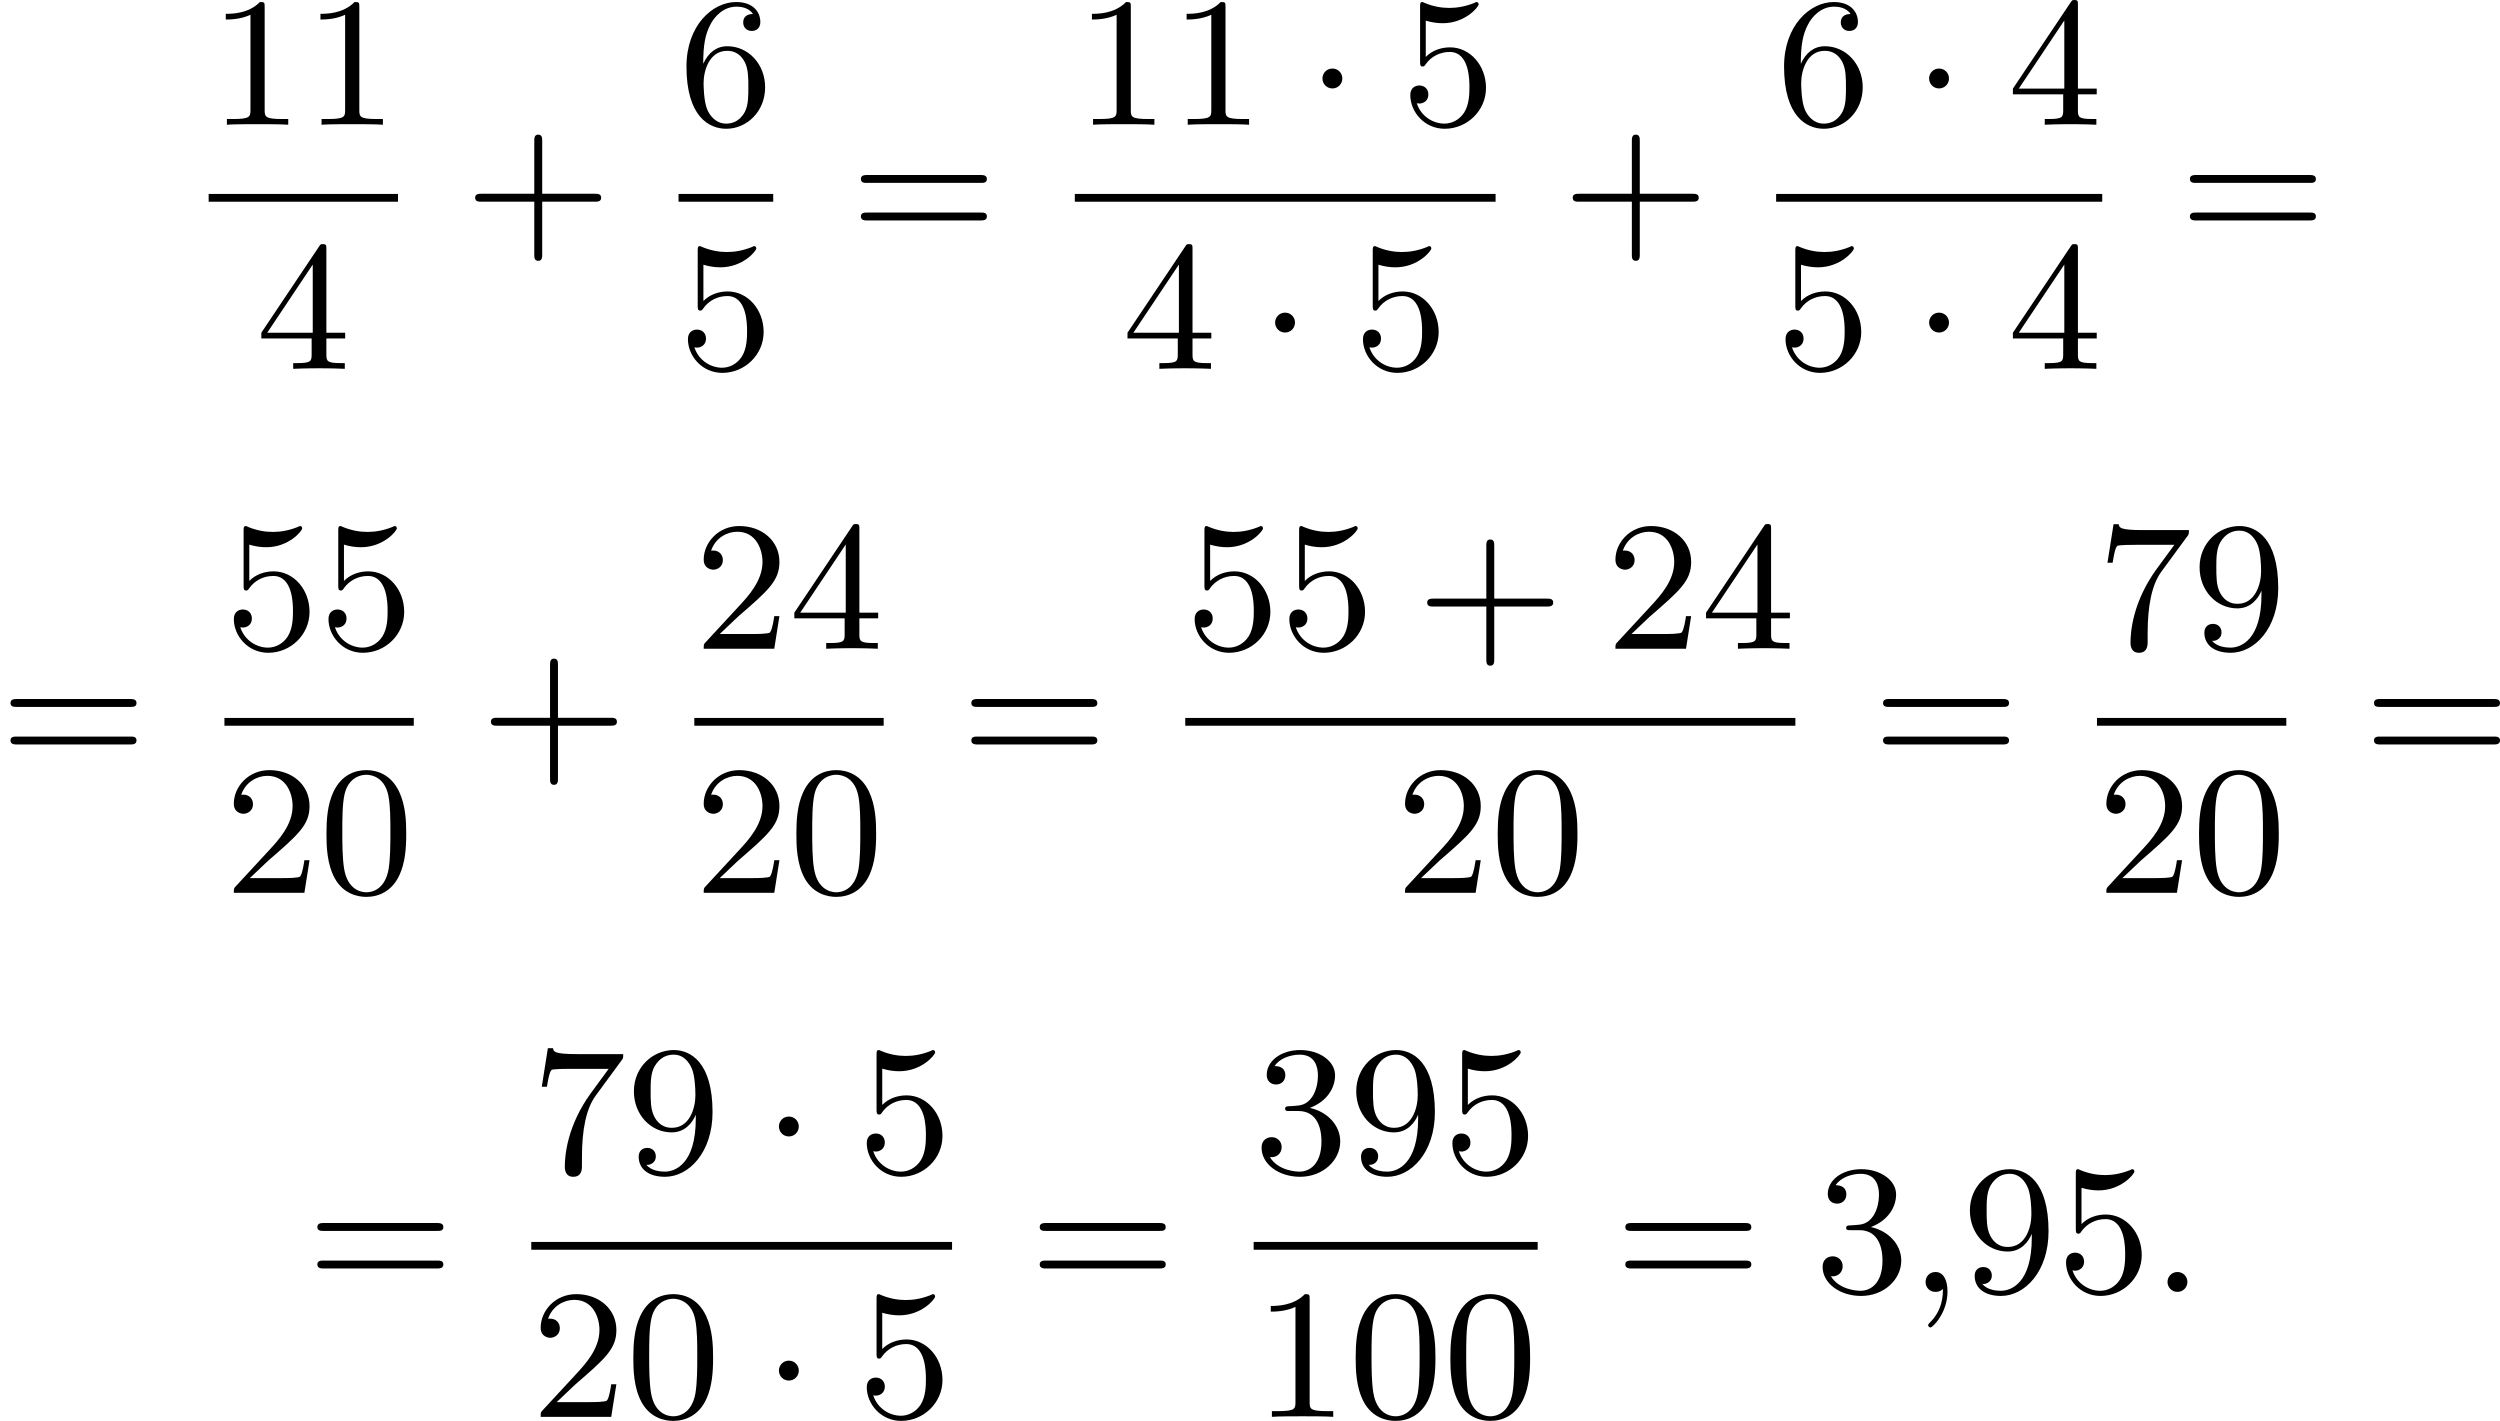 <?xml version='1.0' encoding='UTF-8'?>
<!-- This file was generated by dvisvgm 2.13.3 -->
<svg version='1.1' xmlns='http://www.w3.org/2000/svg' xmlns:xlink='http://www.w3.org/1999/xlink' width='243.346pt' height='138.307pt' viewBox='388.04 278.461 243.346 138.307'>
<defs>
<path id='g1-58' d='M1.757-.484C1.757-.744 1.551-.968 1.273-.968S.789-.744 .789-.484S.995 0 1.273 0S1.757-.224 1.757-.484Z'/>
<path id='g1-59' d='M1.632-.143C1.632 .152 1.632 .888 .968 1.524C.915 1.578 .915 1.587 .915 1.623C.915 1.686 .977 1.731 1.031 1.731C1.13 1.731 1.856 1.031 1.856-.018C1.856-.574 1.659-.968 1.273-.968C.968-.968 .789-.735 .789-.484S.968 0 1.273 0C1.408 0 1.542-.045 1.632-.143Z'/>
<path id='g3-43' d='M6.33-2.053C6.456-2.053 6.644-2.053 6.644-2.242C6.644-2.439 6.474-2.439 6.33-2.439H3.775V-5.003C3.775-5.147 3.775-5.317 3.578-5.317C3.389-5.317 3.389-5.129 3.389-5.003V-2.439H.825C.699-2.439 .511-2.439 .511-2.251C.511-2.053 .681-2.053 .825-2.053H3.389V.511C3.389 .655 3.389 .825 3.587 .825C3.775 .825 3.775 .637 3.775 .511V-2.053H6.33Z'/>
<path id='g3-48' d='M4.241-2.869C4.241-3.47 4.214-4.241 3.9-4.914C3.506-5.756 2.824-5.972 2.304-5.972C1.766-5.972 1.085-5.756 .69-4.896C.403-4.277 .359-3.551 .359-2.869C.359-2.286 .377-1.417 .762-.708C1.184 .054 1.883 .197 2.295 .197C2.878 .197 3.542-.054 3.918-.879C4.187-1.479 4.241-2.152 4.241-2.869ZM2.304-.027C2.035-.027 1.39-.152 1.219-1.166C1.13-1.695 1.13-2.466 1.13-2.977C1.13-3.587 1.13-4.295 1.237-4.788C1.417-5.586 1.991-5.747 2.295-5.747C2.636-5.747 3.201-5.568 3.371-4.734C3.47-4.241 3.47-3.542 3.47-2.977C3.47-2.421 3.47-1.668 3.38-1.139C3.192-.117 2.529-.027 2.304-.027Z'/>
<path id='g3-49' d='M2.726-5.73C2.726-5.954 2.717-5.972 2.493-5.972C1.937-5.398 1.112-5.398 .834-5.398V-5.12C1.004-5.12 1.551-5.12 2.035-5.353V-.717C2.035-.386 2.008-.278 1.175-.278H.888V0C1.21-.027 2.008-.027 2.376-.027S3.551-.027 3.873 0V-.278H3.587C2.753-.278 2.726-.386 2.726-.717V-5.73Z'/>
<path id='g3-50' d='M4.142-1.587H3.891C3.873-1.47 3.802-.941 3.685-.798C3.631-.717 3.013-.717 2.833-.717H1.237L2.125-1.56C3.596-2.833 4.142-3.309 4.142-4.223C4.142-5.254 3.291-5.972 2.188-5.972C1.157-5.972 .457-5.156 .457-4.34C.457-3.891 .843-3.847 .924-3.847C1.121-3.847 1.39-3.99 1.39-4.313C1.39-4.582 1.201-4.779 .924-4.779C.879-4.779 .852-4.779 .816-4.77C1.031-5.407 1.605-5.694 2.089-5.694C3.004-5.694 3.318-4.842 3.318-4.223C3.318-3.309 2.627-2.564 2.197-2.098L.556-.323C.457-.224 .457-.206 .457 0H3.891L4.142-1.587Z'/>
<path id='g3-51' d='M2.735-3.156C3.569-3.47 3.963-4.125 3.963-4.743C3.963-5.434 3.201-5.972 2.268-5.972S.637-5.443 .637-4.761C.637-4.465 .834-4.295 1.094-4.295S1.542-4.483 1.542-4.743C1.542-5.057 1.327-5.192 1.022-5.192C1.255-5.568 1.802-5.747 2.242-5.747C2.986-5.747 3.129-5.156 3.129-4.734C3.129-4.465 3.075-4.035 2.851-3.694C2.573-3.291 2.26-3.273 2-3.255C1.775-3.237 1.757-3.237 1.686-3.237C1.605-3.228 1.533-3.219 1.533-3.12C1.533-3.004 1.605-3.004 1.757-3.004H2.179C2.959-3.004 3.3-2.376 3.3-1.524C3.3-.377 2.69-.054 2.233-.054C2.062-.054 1.193-.099 .789-.762C1.112-.717 1.363-.941 1.363-1.246C1.363-1.542 1.139-1.731 .879-1.731C.655-1.731 .386-1.596 .386-1.219C.386-.421 1.219 .197 2.26 .197C3.38 .197 4.214-.61 4.214-1.524C4.214-2.304 3.596-2.968 2.735-3.156Z'/>
<path id='g3-52' d='M.26-1.757V-1.479H2.708V-.708C2.708-.377 2.681-.278 2.008-.278H1.811V0C2.376-.027 3.004-.027 3.067-.027C3.111-.027 3.757-.027 4.322 0V-.278H4.125C3.452-.278 3.425-.377 3.425-.708V-1.479H4.34V-1.757H3.425V-5.828C3.425-6.007 3.425-6.07 3.255-6.07C3.147-6.07 3.138-6.061 3.058-5.936L.26-1.757ZM.547-1.757L2.762-5.075V-1.757H.547Z'/>
<path id='g3-53' d='M.933-3.093C.933-2.932 .933-2.833 1.058-2.833C1.13-2.833 1.157-2.869 1.21-2.95C1.479-3.327 1.91-3.542 2.376-3.542C3.335-3.542 3.335-2.161 3.335-1.838C3.335-1.56 3.335-1.004 3.084-.601C2.842-.224 2.466-.054 2.116-.054C1.587-.054 .986-.386 .771-1.049C.78-1.049 .834-1.031 .897-1.031C1.076-1.031 1.336-1.148 1.336-1.47C1.336-1.748 1.139-1.91 .897-1.91C.708-1.91 .457-1.802 .457-1.444C.457-.628 1.139 .197 2.134 .197C3.219 .197 4.142-.681 4.142-1.793C4.142-2.878 3.371-3.766 2.394-3.766C1.964-3.766 1.524-3.622 1.21-3.3V-5.066C1.479-4.985 1.757-4.94 2.035-4.94C3.138-4.94 3.784-5.738 3.784-5.855C3.784-5.936 3.73-5.972 3.685-5.972C3.667-5.972 3.649-5.972 3.569-5.927C3.147-5.756 2.735-5.685 2.358-5.685C1.973-5.685 1.569-5.756 1.157-5.927C1.067-5.972 1.049-5.972 1.04-5.972C.933-5.972 .933-5.882 .933-5.73V-3.093Z'/>
<path id='g3-54' d='M1.201-2.968C1.201-3.882 1.3-4.394 1.542-4.86C1.722-5.227 2.161-5.747 2.824-5.747C3.004-5.747 3.416-5.712 3.622-5.389C3.291-5.389 3.147-5.218 3.147-4.976C3.147-4.743 3.309-4.564 3.56-4.564S3.981-4.725 3.981-4.994C3.981-5.496 3.622-5.972 2.806-5.972C1.65-5.972 .386-4.833 .386-2.833C.386-.403 1.479 .197 2.322 .197C3.318 .197 4.214-.637 4.214-1.82C4.214-2.959 3.389-3.82 2.376-3.82C1.838-3.82 1.453-3.506 1.201-2.968ZM2.313-.054C1.802-.054 1.506-.475 1.399-.735C1.228-1.139 1.219-1.883 1.219-2.026C1.219-2.627 1.497-3.596 2.358-3.596C2.502-3.596 2.941-3.596 3.228-3.04C3.398-2.699 3.398-2.26 3.398-1.829S3.398-.959 3.228-.628C2.95-.117 2.555-.054 2.313-.054Z'/>
<path id='g3-55' d='M4.394-5.469C4.474-5.568 4.474-5.586 4.474-5.774H2.242C1.112-5.774 1.085-5.891 1.058-6.061H.807L.511-4.187H.762C.798-4.394 .87-4.896 .986-5.003C1.049-5.057 1.757-5.057 1.883-5.057H3.766L2.905-3.882C1.739-2.277 1.632-.816 1.632-.305C1.632-.206 1.632 .197 2.044 .197C2.466 .197 2.466-.197 2.466-.314V-.753C2.466-2.071 2.663-3.111 3.138-3.757L4.394-5.469Z'/>
<path id='g3-57' d='M3.398-2.824V-2.627C3.398-.439 2.403-.054 1.892-.054C1.686-.054 1.228-.09 .995-.386H1.031C1.103-.368 1.453-.439 1.453-.798C1.453-1.031 1.291-1.21 1.04-1.21S.619-1.049 .619-.78C.619-.188 1.094 .197 1.901 .197C3.058 .197 4.214-.986 4.214-2.95C4.214-5.38 3.138-5.972 2.331-5.972C1.3-5.972 .386-5.138 .386-3.963C.386-2.824 1.21-1.964 2.224-1.964C2.878-1.964 3.237-2.439 3.398-2.824ZM2.242-2.188C2.098-2.188 1.659-2.188 1.372-2.744C1.201-3.084 1.201-3.524 1.201-3.954S1.201-4.833 1.39-5.174C1.659-5.631 2.008-5.747 2.331-5.747C2.941-5.747 3.183-5.129 3.219-5.039C3.344-4.707 3.38-4.16 3.38-3.775C3.38-3.12 3.084-2.188 2.242-2.188Z'/>
<path id='g3-61' d='M6.348-2.968C6.474-2.968 6.644-2.968 6.644-3.156C6.644-3.353 6.447-3.353 6.312-3.353H.843C.708-3.353 .511-3.353 .511-3.156C.511-2.968 .69-2.968 .807-2.968H6.348ZM6.312-1.139C6.447-1.139 6.644-1.139 6.644-1.336C6.644-1.524 6.474-1.524 6.348-1.524H.807C.69-1.524 .511-1.524 .511-1.336C.511-1.139 .708-1.139 .843-1.139H6.312Z'/>
<path id='g0-1' d='M1.757-2.251C1.757-2.511 1.551-2.735 1.273-2.735S.789-2.511 .789-2.251S.995-1.766 1.273-1.766S1.757-1.991 1.757-2.251Z'/>
</defs>
<g id='page1' transform='matrix(2 0 0 2 0 0)'>
<use x='204.175' y='145.301' xlink:href='#g3-49'/>
<use x='208.782' y='145.301' xlink:href='#g3-49'/>
<rect x='204.175' y='148.669' height='.379' width='9.215'/>
<use x='206.479' y='157.181' xlink:href='#g3-52'/>
<use x='216.634' y='151.1' xlink:href='#g3-43'/>
<use x='227.044' y='145.301' xlink:href='#g3-54'/>
<rect x='227.044' y='148.669' height='.379' width='4.608'/>
<use x='227.044' y='157.181' xlink:href='#g3-53'/>
<use x='235.407' y='151.1' xlink:href='#g3-61'/>
<use x='246.33' y='145.301' xlink:href='#g3-49'/>
<use x='250.938' y='145.301' xlink:href='#g3-49'/>
<use x='257.594' y='145.301' xlink:href='#g0-1'/>
<use x='262.201' y='145.301' xlink:href='#g3-53'/>
<rect x='246.33' y='148.669' height='.379' width='20.479'/>
<use x='248.634' y='157.181' xlink:href='#g3-52'/>
<use x='255.29' y='157.181' xlink:href='#g0-1'/>
<use x='259.897' y='157.181' xlink:href='#g3-53'/>
<use x='270.052' y='151.1' xlink:href='#g3-43'/>
<use x='280.463' y='145.301' xlink:href='#g3-54'/>
<use x='287.119' y='145.301' xlink:href='#g0-1'/>
<use x='291.726' y='145.301' xlink:href='#g3-52'/>
<rect x='280.463' y='148.669' height='.379' width='15.871'/>
<use x='280.463' y='157.181' xlink:href='#g3-53'/>
<use x='287.119' y='157.181' xlink:href='#g0-1'/>
<use x='291.726' y='157.181' xlink:href='#g3-52'/>
<use x='300.089' y='151.1' xlink:href='#g3-61'/>
<use x='194.02' y='176.603' xlink:href='#g3-61'/>
<use x='204.943' y='170.804' xlink:href='#g3-53'/>
<use x='209.55' y='170.804' xlink:href='#g3-53'/>
<rect x='204.943' y='174.172' height='.379' width='9.215'/>
<use x='204.943' y='182.684' xlink:href='#g3-50'/>
<use x='209.55' y='182.684' xlink:href='#g3-48'/>
<use x='217.401' y='176.603' xlink:href='#g3-43'/>
<use x='227.812' y='170.804' xlink:href='#g3-50'/>
<use x='232.42' y='170.804' xlink:href='#g3-52'/>
<rect x='227.812' y='174.172' height='.379' width='9.215'/>
<use x='227.812' y='182.684' xlink:href='#g3-50'/>
<use x='232.42' y='182.684' xlink:href='#g3-48'/>
<use x='240.783' y='176.603' xlink:href='#g3-61'/>
<use x='251.706' y='170.804' xlink:href='#g3-53'/>
<use x='256.314' y='170.804' xlink:href='#g3-53'/>
<use x='262.969' y='170.804' xlink:href='#g3-43'/>
<use x='272.185' y='170.804' xlink:href='#g3-50'/>
<use x='276.792' y='170.804' xlink:href='#g3-52'/>
<rect x='251.706' y='174.172' height='.379' width='29.694'/>
<use x='261.945' y='182.684' xlink:href='#g3-50'/>
<use x='266.553' y='182.684' xlink:href='#g3-48'/>
<use x='285.155' y='176.603' xlink:href='#g3-61'/>
<use x='296.078' y='170.804' xlink:href='#g3-55'/>
<use x='300.686' y='170.804' xlink:href='#g3-57'/>
<rect x='296.078' y='174.172' height='.379' width='9.215'/>
<use x='296.078' y='182.684' xlink:href='#g3-50'/>
<use x='300.686' y='182.684' xlink:href='#g3-48'/>
<use x='309.049' y='176.603' xlink:href='#g3-61'/>
<use x='208.954' y='202.106' xlink:href='#g3-61'/>
<use x='219.877' y='196.307' xlink:href='#g3-55'/>
<use x='224.485' y='196.307' xlink:href='#g3-57'/>
<use x='231.14' y='196.307' xlink:href='#g0-1'/>
<use x='235.748' y='196.307' xlink:href='#g3-53'/>
<rect x='219.877' y='199.675' height='.379' width='20.479'/>
<use x='219.877' y='208.187' xlink:href='#g3-50'/>
<use x='224.485' y='208.187' xlink:href='#g3-48'/>
<use x='231.14' y='208.187' xlink:href='#g0-1'/>
<use x='235.748' y='208.187' xlink:href='#g3-53'/>
<use x='244.111' y='202.106' xlink:href='#g3-61'/>
<use x='255.034' y='196.307' xlink:href='#g3-51'/>
<use x='259.641' y='196.307' xlink:href='#g3-57'/>
<use x='264.249' y='196.307' xlink:href='#g3-53'/>
<rect x='255.034' y='199.675' height='.379' width='13.823'/>
<use x='255.034' y='208.187' xlink:href='#g3-49'/>
<use x='259.641' y='208.187' xlink:href='#g3-48'/>
<use x='264.249' y='208.187' xlink:href='#g3-48'/>
<use x='272.612' y='202.106' xlink:href='#g3-61'/>
<use x='282.339' y='202.106' xlink:href='#g3-51'/>
<use x='286.947' y='202.106' xlink:href='#g1-59'/>
<use x='289.507' y='202.106' xlink:href='#g3-57'/>
<use x='294.115' y='202.106' xlink:href='#g3-53'/>
<use x='298.722' y='202.106' xlink:href='#g1-58'/>
</g>
</svg>